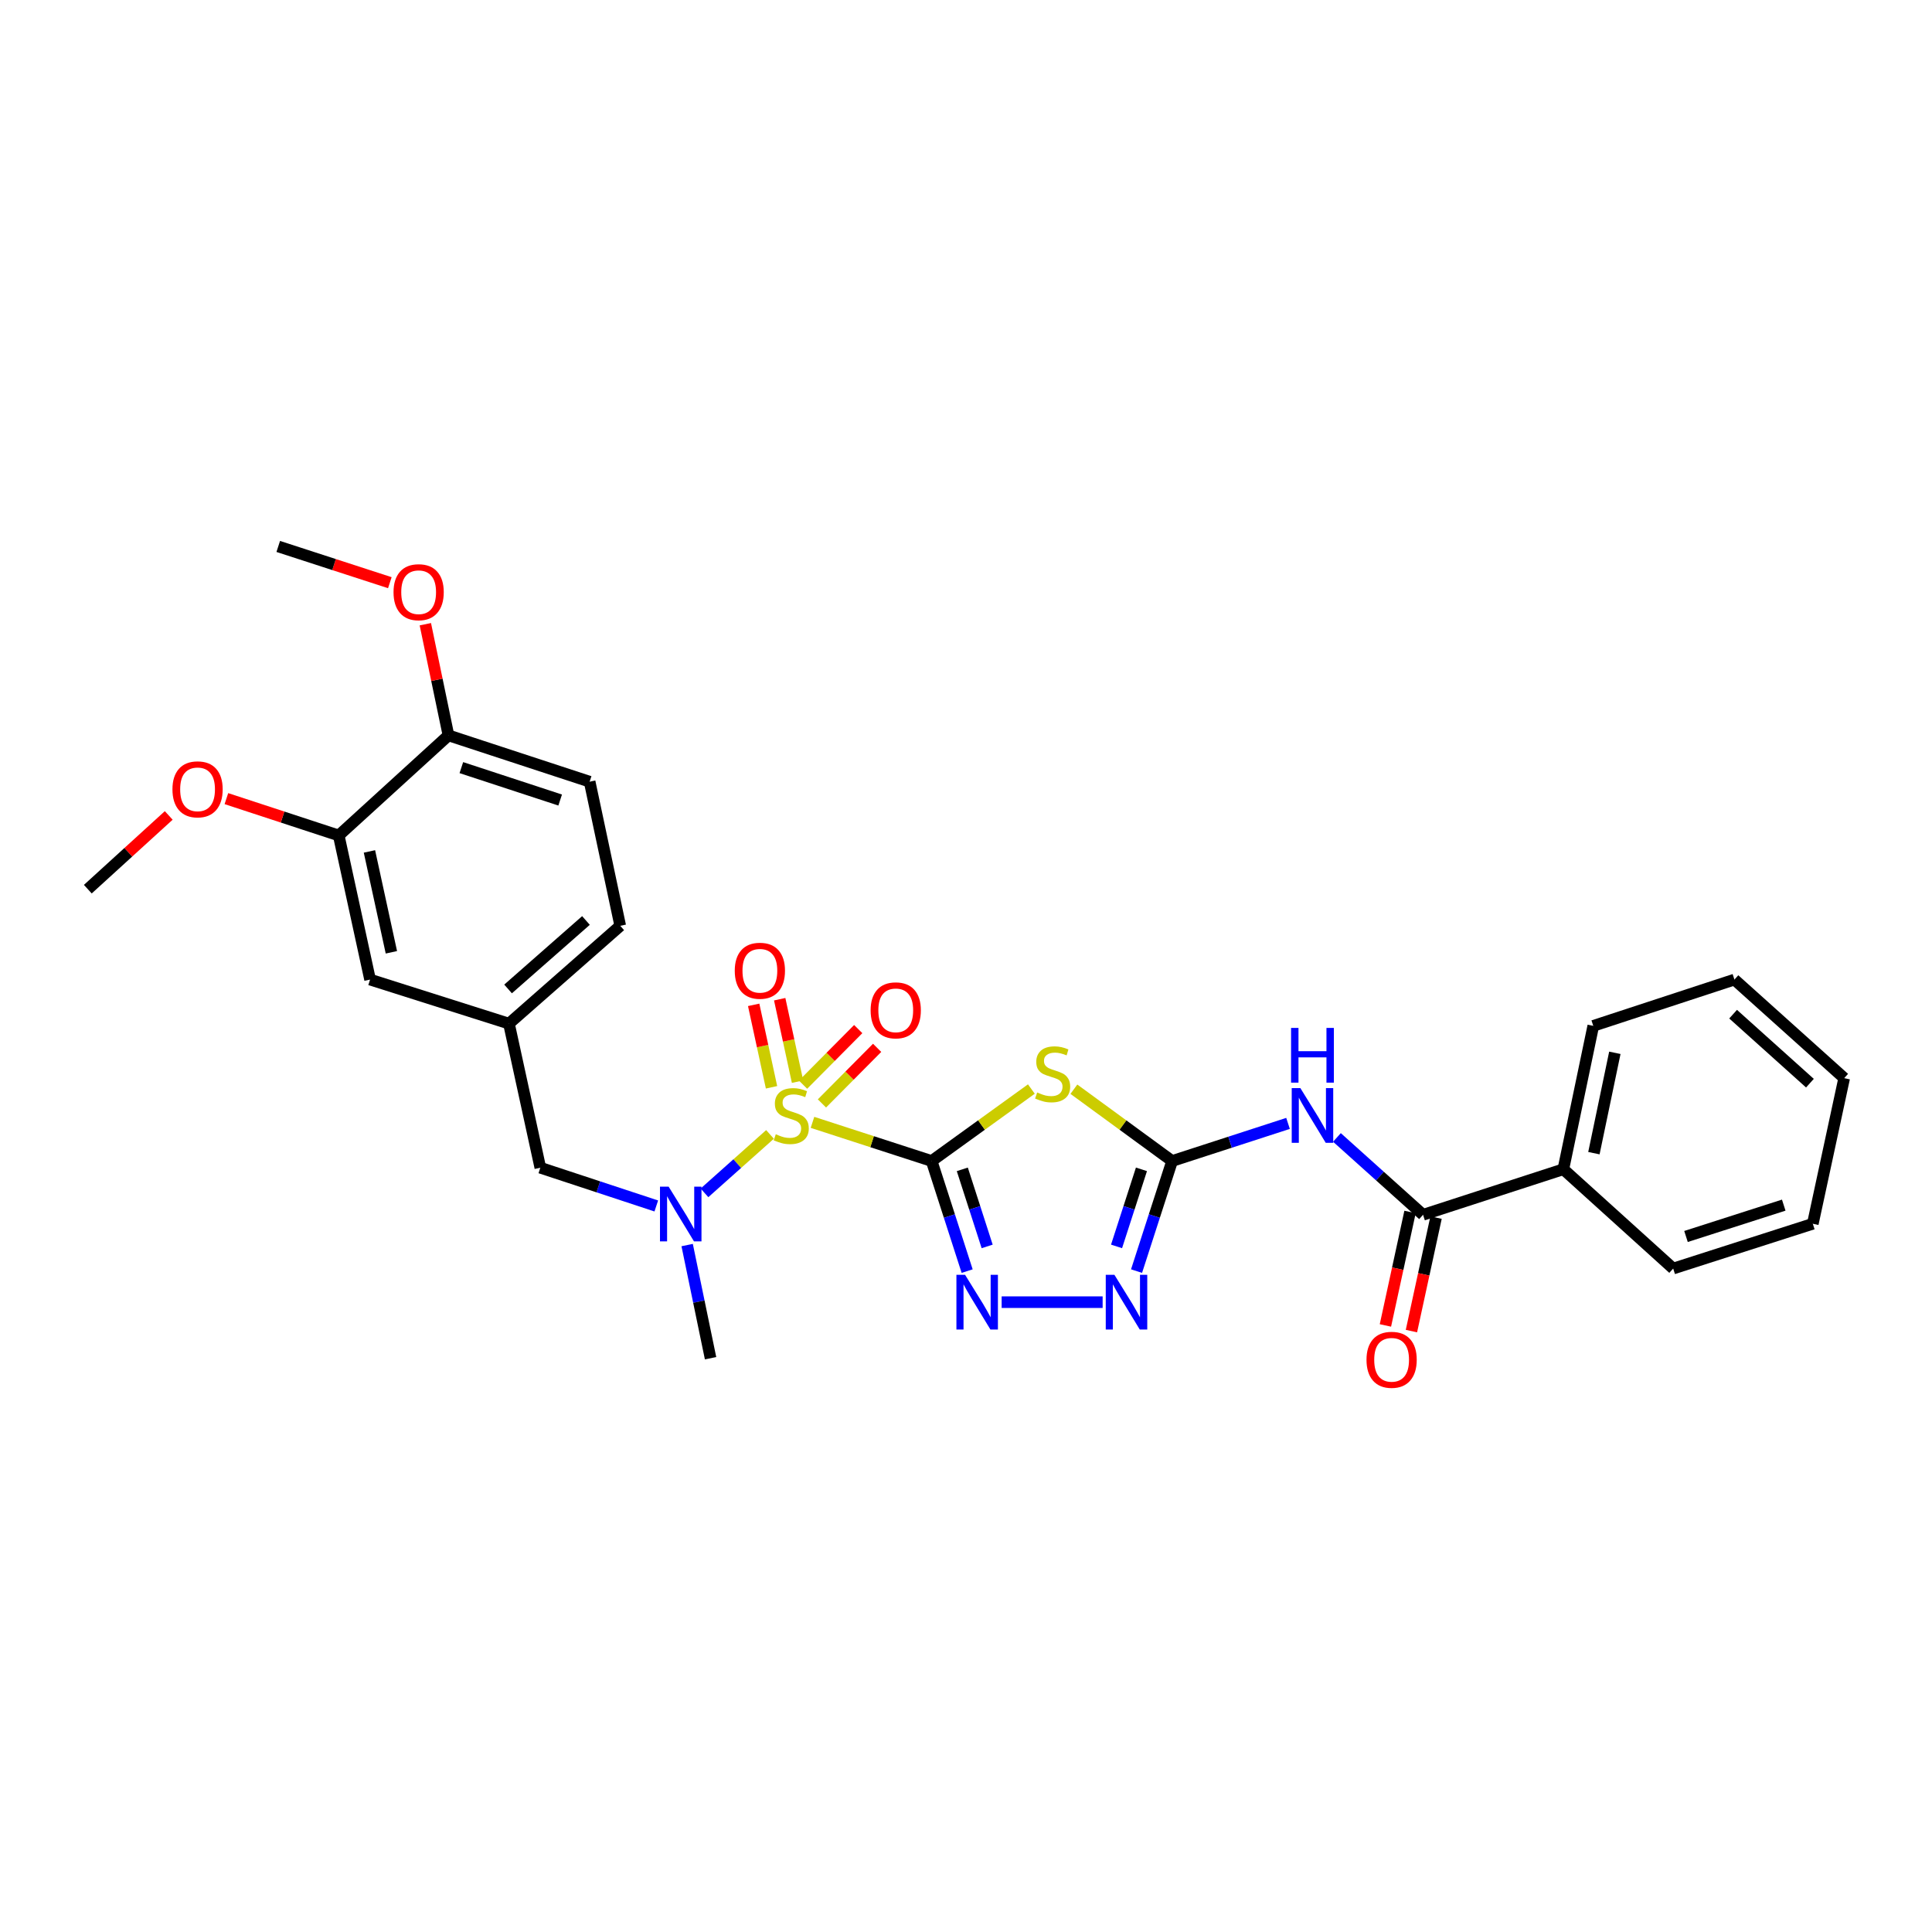 <?xml version='1.0' encoding='iso-8859-1'?>
<svg version='1.1' baseProfile='full'
              xmlns='http://www.w3.org/2000/svg'
                      xmlns:rdkit='http://www.rdkit.org/xml'
                      xmlns:xlink='http://www.w3.org/1999/xlink'
                  xml:space='preserve'
width='1000px' height='1000px' viewBox='0 0 1000 1000'>
<!-- END OF HEADER -->
<rect style='opacity:1.0;fill:#FFFFFF;stroke:none' width='1000' height='1000' x='0' y='0'> </rect>
<path class='bond-0' d='M 482.216,600.937 L 451.377,590.933' style='fill:none;fill-rule:evenodd;stroke:#000000;stroke-width:6px;stroke-linecap:butt;stroke-linejoin:miter;stroke-opacity:1' />
<path class='bond-0' d='M 451.377,590.933 L 420.539,580.93' style='fill:none;fill-rule:evenodd;stroke:#CCCC00;stroke-width:6px;stroke-linecap:butt;stroke-linejoin:miter;stroke-opacity:1' />
<path class='bond-1' d='M 482.216,600.937 L 508.026,582.31' style='fill:none;fill-rule:evenodd;stroke:#000000;stroke-width:6px;stroke-linecap:butt;stroke-linejoin:miter;stroke-opacity:1' />
<path class='bond-1' d='M 508.026,582.31 L 533.836,563.684' style='fill:none;fill-rule:evenodd;stroke:#CCCC00;stroke-width:6px;stroke-linecap:butt;stroke-linejoin:miter;stroke-opacity:1' />
<path class='bond-3' d='M 482.216,600.937 L 491.405,629.43' style='fill:none;fill-rule:evenodd;stroke:#000000;stroke-width:6px;stroke-linecap:butt;stroke-linejoin:miter;stroke-opacity:1' />
<path class='bond-3' d='M 491.405,629.43 L 500.594,657.923' style='fill:none;fill-rule:evenodd;stroke:#0000FF;stroke-width:6px;stroke-linecap:butt;stroke-linejoin:miter;stroke-opacity:1' />
<path class='bond-3' d='M 498.088,605.255 L 504.52,625.2' style='fill:none;fill-rule:evenodd;stroke:#000000;stroke-width:6px;stroke-linecap:butt;stroke-linejoin:miter;stroke-opacity:1' />
<path class='bond-3' d='M 504.52,625.2 L 510.953,645.145' style='fill:none;fill-rule:evenodd;stroke:#0000FF;stroke-width:6px;stroke-linecap:butt;stroke-linejoin:miter;stroke-opacity:1' />
<path class='bond-6' d='M 398.553,587.171 L 381.593,602.294' style='fill:none;fill-rule:evenodd;stroke:#CCCC00;stroke-width:6px;stroke-linecap:butt;stroke-linejoin:miter;stroke-opacity:1' />
<path class='bond-6' d='M 381.593,602.294 L 364.634,617.417' style='fill:none;fill-rule:evenodd;stroke:#0000FF;stroke-width:6px;stroke-linecap:butt;stroke-linejoin:miter;stroke-opacity:1' />
<path class='bond-8' d='M 412.81,559.869 L 408.189,538.528' style='fill:none;fill-rule:evenodd;stroke:#CCCC00;stroke-width:6px;stroke-linecap:butt;stroke-linejoin:miter;stroke-opacity:1' />
<path class='bond-8' d='M 408.189,538.528 L 403.568,517.188' style='fill:none;fill-rule:evenodd;stroke:#FF0000;stroke-width:6px;stroke-linecap:butt;stroke-linejoin:miter;stroke-opacity:1' />
<path class='bond-8' d='M 399.342,562.785 L 394.721,541.445' style='fill:none;fill-rule:evenodd;stroke:#CCCC00;stroke-width:6px;stroke-linecap:butt;stroke-linejoin:miter;stroke-opacity:1' />
<path class='bond-8' d='M 394.721,541.445 L 390.1,520.104' style='fill:none;fill-rule:evenodd;stroke:#FF0000;stroke-width:6px;stroke-linecap:butt;stroke-linejoin:miter;stroke-opacity:1' />
<path class='bond-9' d='M 425.439,571.135 L 439.718,556.747' style='fill:none;fill-rule:evenodd;stroke:#CCCC00;stroke-width:6px;stroke-linecap:butt;stroke-linejoin:miter;stroke-opacity:1' />
<path class='bond-9' d='M 439.718,556.747 L 453.997,542.358' style='fill:none;fill-rule:evenodd;stroke:#FF0000;stroke-width:6px;stroke-linecap:butt;stroke-linejoin:miter;stroke-opacity:1' />
<path class='bond-9' d='M 415.658,561.428 L 429.937,547.04' style='fill:none;fill-rule:evenodd;stroke:#CCCC00;stroke-width:6px;stroke-linecap:butt;stroke-linejoin:miter;stroke-opacity:1' />
<path class='bond-9' d='M 429.937,547.04 L 444.216,532.651' style='fill:none;fill-rule:evenodd;stroke:#FF0000;stroke-width:6px;stroke-linecap:butt;stroke-linejoin:miter;stroke-opacity:1' />
<path class='bond-2' d='M 555.842,563.774 L 581.265,582.355' style='fill:none;fill-rule:evenodd;stroke:#CCCC00;stroke-width:6px;stroke-linecap:butt;stroke-linejoin:miter;stroke-opacity:1' />
<path class='bond-2' d='M 581.265,582.355 L 606.689,600.937' style='fill:none;fill-rule:evenodd;stroke:#000000;stroke-width:6px;stroke-linecap:butt;stroke-linejoin:miter;stroke-opacity:1' />
<path class='bond-4' d='M 606.689,600.937 L 636.686,591.203' style='fill:none;fill-rule:evenodd;stroke:#000000;stroke-width:6px;stroke-linecap:butt;stroke-linejoin:miter;stroke-opacity:1' />
<path class='bond-4' d='M 636.686,591.203 L 666.684,581.47' style='fill:none;fill-rule:evenodd;stroke:#0000FF;stroke-width:6px;stroke-linecap:butt;stroke-linejoin:miter;stroke-opacity:1' />
<path class='bond-29' d='M 606.689,600.937 L 597.482,629.43' style='fill:none;fill-rule:evenodd;stroke:#000000;stroke-width:6px;stroke-linecap:butt;stroke-linejoin:miter;stroke-opacity:1' />
<path class='bond-29' d='M 597.482,629.43 L 588.275,657.922' style='fill:none;fill-rule:evenodd;stroke:#0000FF;stroke-width:6px;stroke-linecap:butt;stroke-linejoin:miter;stroke-opacity:1' />
<path class='bond-29' d='M 590.814,605.247 L 584.369,625.192' style='fill:none;fill-rule:evenodd;stroke:#000000;stroke-width:6px;stroke-linecap:butt;stroke-linejoin:miter;stroke-opacity:1' />
<path class='bond-29' d='M 584.369,625.192 L 577.924,645.137' style='fill:none;fill-rule:evenodd;stroke:#0000FF;stroke-width:6px;stroke-linecap:butt;stroke-linejoin:miter;stroke-opacity:1' />
<path class='bond-5' d='M 518.452,674.002 L 570.723,674.002' style='fill:none;fill-rule:evenodd;stroke:#0000FF;stroke-width:6px;stroke-linecap:butt;stroke-linejoin:miter;stroke-opacity:1' />
<path class='bond-7' d='M 691.996,588.739 L 714.282,608.756' style='fill:none;fill-rule:evenodd;stroke:#0000FF;stroke-width:6px;stroke-linecap:butt;stroke-linejoin:miter;stroke-opacity:1' />
<path class='bond-7' d='M 714.282,608.756 L 736.567,628.773' style='fill:none;fill-rule:evenodd;stroke:#000000;stroke-width:6px;stroke-linecap:butt;stroke-linejoin:miter;stroke-opacity:1' />
<path class='bond-11' d='M 339.693,624.203 L 309.682,614.307' style='fill:none;fill-rule:evenodd;stroke:#0000FF;stroke-width:6px;stroke-linecap:butt;stroke-linejoin:miter;stroke-opacity:1' />
<path class='bond-11' d='M 309.682,614.307 L 279.671,604.412' style='fill:none;fill-rule:evenodd;stroke:#000000;stroke-width:6px;stroke-linecap:butt;stroke-linejoin:miter;stroke-opacity:1' />
<path class='bond-21' d='M 355.67,644.44 L 361.728,673.725' style='fill:none;fill-rule:evenodd;stroke:#0000FF;stroke-width:6px;stroke-linecap:butt;stroke-linejoin:miter;stroke-opacity:1' />
<path class='bond-21' d='M 361.728,673.725 L 367.787,703.009' style='fill:none;fill-rule:evenodd;stroke:#000000;stroke-width:6px;stroke-linecap:butt;stroke-linejoin:miter;stroke-opacity:1' />
<path class='bond-12' d='M 729.833,627.312 L 723.461,656.678' style='fill:none;fill-rule:evenodd;stroke:#000000;stroke-width:6px;stroke-linecap:butt;stroke-linejoin:miter;stroke-opacity:1' />
<path class='bond-12' d='M 723.461,656.678 L 717.089,686.045' style='fill:none;fill-rule:evenodd;stroke:#FF0000;stroke-width:6px;stroke-linecap:butt;stroke-linejoin:miter;stroke-opacity:1' />
<path class='bond-12' d='M 743.3,630.234 L 736.928,659.601' style='fill:none;fill-rule:evenodd;stroke:#000000;stroke-width:6px;stroke-linecap:butt;stroke-linejoin:miter;stroke-opacity:1' />
<path class='bond-12' d='M 736.928,659.601 L 730.555,688.967' style='fill:none;fill-rule:evenodd;stroke:#FF0000;stroke-width:6px;stroke-linecap:butt;stroke-linejoin:miter;stroke-opacity:1' />
<path class='bond-16' d='M 736.567,628.773 L 809.188,605.193' style='fill:none;fill-rule:evenodd;stroke:#000000;stroke-width:6px;stroke-linecap:butt;stroke-linejoin:miter;stroke-opacity:1' />
<path class='bond-10' d='M 175.325,432.436 L 191.547,507.025' style='fill:none;fill-rule:evenodd;stroke:#000000;stroke-width:6px;stroke-linecap:butt;stroke-linejoin:miter;stroke-opacity:1' />
<path class='bond-10' d='M 191.223,440.696 L 202.579,492.908' style='fill:none;fill-rule:evenodd;stroke:#000000;stroke-width:6px;stroke-linecap:butt;stroke-linejoin:miter;stroke-opacity:1' />
<path class='bond-19' d='M 175.325,432.436 L 146.253,422.902' style='fill:none;fill-rule:evenodd;stroke:#000000;stroke-width:6px;stroke-linecap:butt;stroke-linejoin:miter;stroke-opacity:1' />
<path class='bond-19' d='M 146.253,422.902 L 117.182,413.368' style='fill:none;fill-rule:evenodd;stroke:#FF0000;stroke-width:6px;stroke-linecap:butt;stroke-linejoin:miter;stroke-opacity:1' />
<path class='bond-30' d='M 175.325,432.436 L 232.129,380.631' style='fill:none;fill-rule:evenodd;stroke:#000000;stroke-width:6px;stroke-linecap:butt;stroke-linejoin:miter;stroke-opacity:1' />
<path class='bond-15' d='M 279.671,604.412 L 263.433,529.824' style='fill:none;fill-rule:evenodd;stroke:#000000;stroke-width:6px;stroke-linecap:butt;stroke-linejoin:miter;stroke-opacity:1' />
<path class='bond-13' d='M 232.129,380.631 L 305.195,404.6' style='fill:none;fill-rule:evenodd;stroke:#000000;stroke-width:6px;stroke-linecap:butt;stroke-linejoin:miter;stroke-opacity:1' />
<path class='bond-13' d='M 238.794,397.32 L 289.94,414.099' style='fill:none;fill-rule:evenodd;stroke:#000000;stroke-width:6px;stroke-linecap:butt;stroke-linejoin:miter;stroke-opacity:1' />
<path class='bond-20' d='M 232.129,380.631 L 226.142,351.863' style='fill:none;fill-rule:evenodd;stroke:#000000;stroke-width:6px;stroke-linecap:butt;stroke-linejoin:miter;stroke-opacity:1' />
<path class='bond-20' d='M 226.142,351.863 L 220.154,323.094' style='fill:none;fill-rule:evenodd;stroke:#FF0000;stroke-width:6px;stroke-linecap:butt;stroke-linejoin:miter;stroke-opacity:1' />
<path class='bond-14' d='M 191.547,507.025 L 263.433,529.824' style='fill:none;fill-rule:evenodd;stroke:#000000;stroke-width:6px;stroke-linecap:butt;stroke-linejoin:miter;stroke-opacity:1' />
<path class='bond-18' d='M 263.433,529.824 L 321.034,479.197' style='fill:none;fill-rule:evenodd;stroke:#000000;stroke-width:6px;stroke-linecap:butt;stroke-linejoin:miter;stroke-opacity:1' />
<path class='bond-18' d='M 262.976,511.879 L 303.297,476.44' style='fill:none;fill-rule:evenodd;stroke:#000000;stroke-width:6px;stroke-linecap:butt;stroke-linejoin:miter;stroke-opacity:1' />
<path class='bond-22' d='M 809.188,605.193 L 824.675,530.987' style='fill:none;fill-rule:evenodd;stroke:#000000;stroke-width:6px;stroke-linecap:butt;stroke-linejoin:miter;stroke-opacity:1' />
<path class='bond-22' d='M 825.001,596.878 L 835.842,544.933' style='fill:none;fill-rule:evenodd;stroke:#000000;stroke-width:6px;stroke-linecap:butt;stroke-linejoin:miter;stroke-opacity:1' />
<path class='bond-23' d='M 809.188,605.193 L 866.039,656.601' style='fill:none;fill-rule:evenodd;stroke:#000000;stroke-width:6px;stroke-linecap:butt;stroke-linejoin:miter;stroke-opacity:1' />
<path class='bond-17' d='M 305.195,404.6 L 321.034,479.197' style='fill:none;fill-rule:evenodd;stroke:#000000;stroke-width:6px;stroke-linecap:butt;stroke-linejoin:miter;stroke-opacity:1' />
<path class='bond-24' d='M 87.338,422.07 L 66.396,441.152' style='fill:none;fill-rule:evenodd;stroke:#FF0000;stroke-width:6px;stroke-linecap:butt;stroke-linejoin:miter;stroke-opacity:1' />
<path class='bond-24' d='M 66.396,441.152 L 45.455,460.234' style='fill:none;fill-rule:evenodd;stroke:#000000;stroke-width:6px;stroke-linecap:butt;stroke-linejoin:miter;stroke-opacity:1' />
<path class='bond-25' d='M 201.778,301.597 L 172.899,292.217' style='fill:none;fill-rule:evenodd;stroke:#FF0000;stroke-width:6px;stroke-linecap:butt;stroke-linejoin:miter;stroke-opacity:1' />
<path class='bond-25' d='M 172.899,292.217 L 144.021,282.838' style='fill:none;fill-rule:evenodd;stroke:#000000;stroke-width:6px;stroke-linecap:butt;stroke-linejoin:miter;stroke-opacity:1' />
<path class='bond-27' d='M 824.675,530.987 L 897.741,507.025' style='fill:none;fill-rule:evenodd;stroke:#000000;stroke-width:6px;stroke-linecap:butt;stroke-linejoin:miter;stroke-opacity:1' />
<path class='bond-26' d='M 866.039,656.601 L 938.308,633.42' style='fill:none;fill-rule:evenodd;stroke:#000000;stroke-width:6px;stroke-linecap:butt;stroke-linejoin:miter;stroke-opacity:1' />
<path class='bond-26' d='M 872.67,640.002 L 923.259,623.775' style='fill:none;fill-rule:evenodd;stroke:#000000;stroke-width:6px;stroke-linecap:butt;stroke-linejoin:miter;stroke-opacity:1' />
<path class='bond-28' d='M 938.308,633.42 L 954.545,558.05' style='fill:none;fill-rule:evenodd;stroke:#000000;stroke-width:6px;stroke-linecap:butt;stroke-linejoin:miter;stroke-opacity:1' />
<path class='bond-31' d='M 897.741,507.025 L 954.545,558.05' style='fill:none;fill-rule:evenodd;stroke:#000000;stroke-width:6px;stroke-linecap:butt;stroke-linejoin:miter;stroke-opacity:1' />
<path class='bond-31' d='M 897.053,524.93 L 936.816,560.648' style='fill:none;fill-rule:evenodd;stroke:#000000;stroke-width:6px;stroke-linecap:butt;stroke-linejoin:miter;stroke-opacity:1' />
<path  class='atom-1' d='M 401.549 587.085
Q 401.869 587.205, 403.189 587.765
Q 404.509 588.325, 405.949 588.685
Q 407.429 589.005, 408.869 589.005
Q 411.549 589.005, 413.109 587.725
Q 414.669 586.405, 414.669 584.125
Q 414.669 582.565, 413.869 581.605
Q 413.109 580.645, 411.909 580.125
Q 410.709 579.605, 408.709 579.005
Q 406.189 578.245, 404.669 577.525
Q 403.189 576.805, 402.109 575.285
Q 401.069 573.765, 401.069 571.205
Q 401.069 567.645, 403.469 565.445
Q 405.909 563.245, 410.709 563.245
Q 413.989 563.245, 417.709 564.805
L 416.789 567.885
Q 413.389 566.485, 410.829 566.485
Q 408.069 566.485, 406.549 567.645
Q 405.029 568.765, 405.069 570.725
Q 405.069 572.245, 405.829 573.165
Q 406.629 574.085, 407.749 574.605
Q 408.909 575.125, 410.829 575.725
Q 413.389 576.525, 414.909 577.325
Q 416.429 578.125, 417.509 579.765
Q 418.629 581.365, 418.629 584.125
Q 418.629 588.045, 415.989 590.165
Q 413.389 592.245, 409.029 592.245
Q 406.509 592.245, 404.589 591.685
Q 402.709 591.165, 400.469 590.245
L 401.549 587.085
' fill='#CCCC00'/>
<path  class='atom-2' d='M 536.847 565.458
Q 537.167 565.578, 538.487 566.138
Q 539.807 566.698, 541.247 567.058
Q 542.727 567.378, 544.167 567.378
Q 546.847 567.378, 548.407 566.098
Q 549.967 564.778, 549.967 562.498
Q 549.967 560.938, 549.167 559.978
Q 548.407 559.018, 547.207 558.498
Q 546.007 557.978, 544.007 557.378
Q 541.487 556.618, 539.967 555.898
Q 538.487 555.178, 537.407 553.658
Q 536.367 552.138, 536.367 549.578
Q 536.367 546.018, 538.767 543.818
Q 541.207 541.618, 546.007 541.618
Q 549.287 541.618, 553.007 543.178
L 552.087 546.258
Q 548.687 544.858, 546.127 544.858
Q 543.367 544.858, 541.847 546.018
Q 540.327 547.138, 540.367 549.098
Q 540.367 550.618, 541.127 551.538
Q 541.927 552.458, 543.047 552.978
Q 544.207 553.498, 546.127 554.098
Q 548.687 554.898, 550.207 555.698
Q 551.727 556.498, 552.807 558.138
Q 553.927 559.738, 553.927 562.498
Q 553.927 566.418, 551.287 568.538
Q 548.687 570.618, 544.327 570.618
Q 541.807 570.618, 539.887 570.058
Q 538.007 569.538, 535.767 568.618
L 536.847 565.458
' fill='#CCCC00'/>
<path  class='atom-4' d='M 499.52 659.842
L 508.8 674.842
Q 509.72 676.322, 511.2 679.002
Q 512.68 681.682, 512.76 681.842
L 512.76 659.842
L 516.52 659.842
L 516.52 688.162
L 512.64 688.162
L 502.68 671.762
Q 501.52 669.842, 500.28 667.642
Q 499.08 665.442, 498.72 664.762
L 498.72 688.162
L 495.04 688.162
L 495.04 659.842
L 499.52 659.842
' fill='#0000FF'/>
<path  class='atom-5' d='M 673.073 563.205
L 682.353 578.205
Q 683.273 579.685, 684.753 582.365
Q 686.233 585.045, 686.313 585.205
L 686.313 563.205
L 690.073 563.205
L 690.073 591.525
L 686.193 591.525
L 676.233 575.125
Q 675.073 573.205, 673.833 571.005
Q 672.633 568.805, 672.273 568.125
L 672.273 591.525
L 668.593 591.525
L 668.593 563.205
L 673.073 563.205
' fill='#0000FF'/>
<path  class='atom-5' d='M 668.253 532.053
L 672.093 532.053
L 672.093 544.093
L 686.573 544.093
L 686.573 532.053
L 690.413 532.053
L 690.413 560.373
L 686.573 560.373
L 686.573 547.293
L 672.093 547.293
L 672.093 560.373
L 668.253 560.373
L 668.253 532.053
' fill='#0000FF'/>
<path  class='atom-6' d='M 576.819 659.842
L 586.099 674.842
Q 587.019 676.322, 588.499 679.002
Q 589.979 681.682, 590.059 681.842
L 590.059 659.842
L 593.819 659.842
L 593.819 688.162
L 589.939 688.162
L 579.979 671.762
Q 578.819 669.842, 577.579 667.642
Q 576.379 665.442, 576.019 664.762
L 576.019 688.162
L 572.339 688.162
L 572.339 659.842
L 576.819 659.842
' fill='#0000FF'/>
<path  class='atom-7' d='M 346.086 614.215
L 355.366 629.215
Q 356.286 630.695, 357.766 633.375
Q 359.246 636.055, 359.326 636.215
L 359.326 614.215
L 363.086 614.215
L 363.086 642.535
L 359.206 642.535
L 349.246 626.135
Q 348.086 624.215, 346.846 622.015
Q 345.646 619.815, 345.286 619.135
L 345.286 642.535
L 341.606 642.535
L 341.606 614.215
L 346.086 614.215
' fill='#0000FF'/>
<path  class='atom-9' d='M 380.311 502.458
Q 380.311 495.658, 383.671 491.858
Q 387.031 488.058, 393.311 488.058
Q 399.591 488.058, 402.951 491.858
Q 406.311 495.658, 406.311 502.458
Q 406.311 509.338, 402.911 513.258
Q 399.511 517.138, 393.311 517.138
Q 387.071 517.138, 383.671 513.258
Q 380.311 509.378, 380.311 502.458
M 393.311 513.938
Q 397.631 513.938, 399.951 511.058
Q 402.311 508.138, 402.311 502.458
Q 402.311 496.898, 399.951 494.098
Q 397.631 491.258, 393.311 491.258
Q 388.991 491.258, 386.631 494.058
Q 384.311 496.858, 384.311 502.458
Q 384.311 508.178, 386.631 511.058
Q 388.991 513.938, 393.311 513.938
' fill='#FF0000'/>
<path  class='atom-10' d='M 450.636 522.945
Q 450.636 516.145, 453.996 512.345
Q 457.356 508.545, 463.636 508.545
Q 469.916 508.545, 473.276 512.345
Q 476.636 516.145, 476.636 522.945
Q 476.636 529.825, 473.236 533.745
Q 469.836 537.625, 463.636 537.625
Q 457.396 537.625, 453.996 533.745
Q 450.636 529.865, 450.636 522.945
M 463.636 534.425
Q 467.956 534.425, 470.276 531.545
Q 472.636 528.625, 472.636 522.945
Q 472.636 517.385, 470.276 514.585
Q 467.956 511.745, 463.636 511.745
Q 459.316 511.745, 456.956 514.545
Q 454.636 517.345, 454.636 522.945
Q 454.636 528.665, 456.956 531.545
Q 459.316 534.425, 463.636 534.425
' fill='#FF0000'/>
<path  class='atom-13' d='M 707.298 703.824
Q 707.298 697.024, 710.658 693.224
Q 714.018 689.424, 720.298 689.424
Q 726.578 689.424, 729.938 693.224
Q 733.298 697.024, 733.298 703.824
Q 733.298 710.704, 729.898 714.624
Q 726.498 718.504, 720.298 718.504
Q 714.058 718.504, 710.658 714.624
Q 707.298 710.744, 707.298 703.824
M 720.298 715.304
Q 724.618 715.304, 726.938 712.424
Q 729.298 709.504, 729.298 703.824
Q 729.298 698.264, 726.938 695.464
Q 724.618 692.624, 720.298 692.624
Q 715.978 692.624, 713.618 695.424
Q 711.298 698.224, 711.298 703.824
Q 711.298 709.544, 713.618 712.424
Q 715.978 715.304, 720.298 715.304
' fill='#FF0000'/>
<path  class='atom-20' d='M 89.259 408.554
Q 89.259 401.754, 92.619 397.954
Q 95.979 394.154, 102.259 394.154
Q 108.539 394.154, 111.899 397.954
Q 115.259 401.754, 115.259 408.554
Q 115.259 415.434, 111.859 419.354
Q 108.459 423.234, 102.259 423.234
Q 96.019 423.234, 92.619 419.354
Q 89.259 415.474, 89.259 408.554
M 102.259 420.034
Q 106.579 420.034, 108.899 417.154
Q 111.259 414.234, 111.259 408.554
Q 111.259 402.994, 108.899 400.194
Q 106.579 397.354, 102.259 397.354
Q 97.939 397.354, 95.579 400.154
Q 93.259 402.954, 93.259 408.554
Q 93.259 414.274, 95.579 417.154
Q 97.939 420.034, 102.259 420.034
' fill='#FF0000'/>
<path  class='atom-21' d='M 203.688 306.52
Q 203.688 299.72, 207.048 295.92
Q 210.408 292.12, 216.688 292.12
Q 222.968 292.12, 226.328 295.92
Q 229.688 299.72, 229.688 306.52
Q 229.688 313.4, 226.288 317.32
Q 222.888 321.2, 216.688 321.2
Q 210.448 321.2, 207.048 317.32
Q 203.688 313.44, 203.688 306.52
M 216.688 318
Q 221.008 318, 223.328 315.12
Q 225.688 312.2, 225.688 306.52
Q 225.688 300.96, 223.328 298.16
Q 221.008 295.32, 216.688 295.32
Q 212.368 295.32, 210.008 298.12
Q 207.688 300.92, 207.688 306.52
Q 207.688 312.24, 210.008 315.12
Q 212.368 318, 216.688 318
' fill='#FF0000'/>
</svg>
